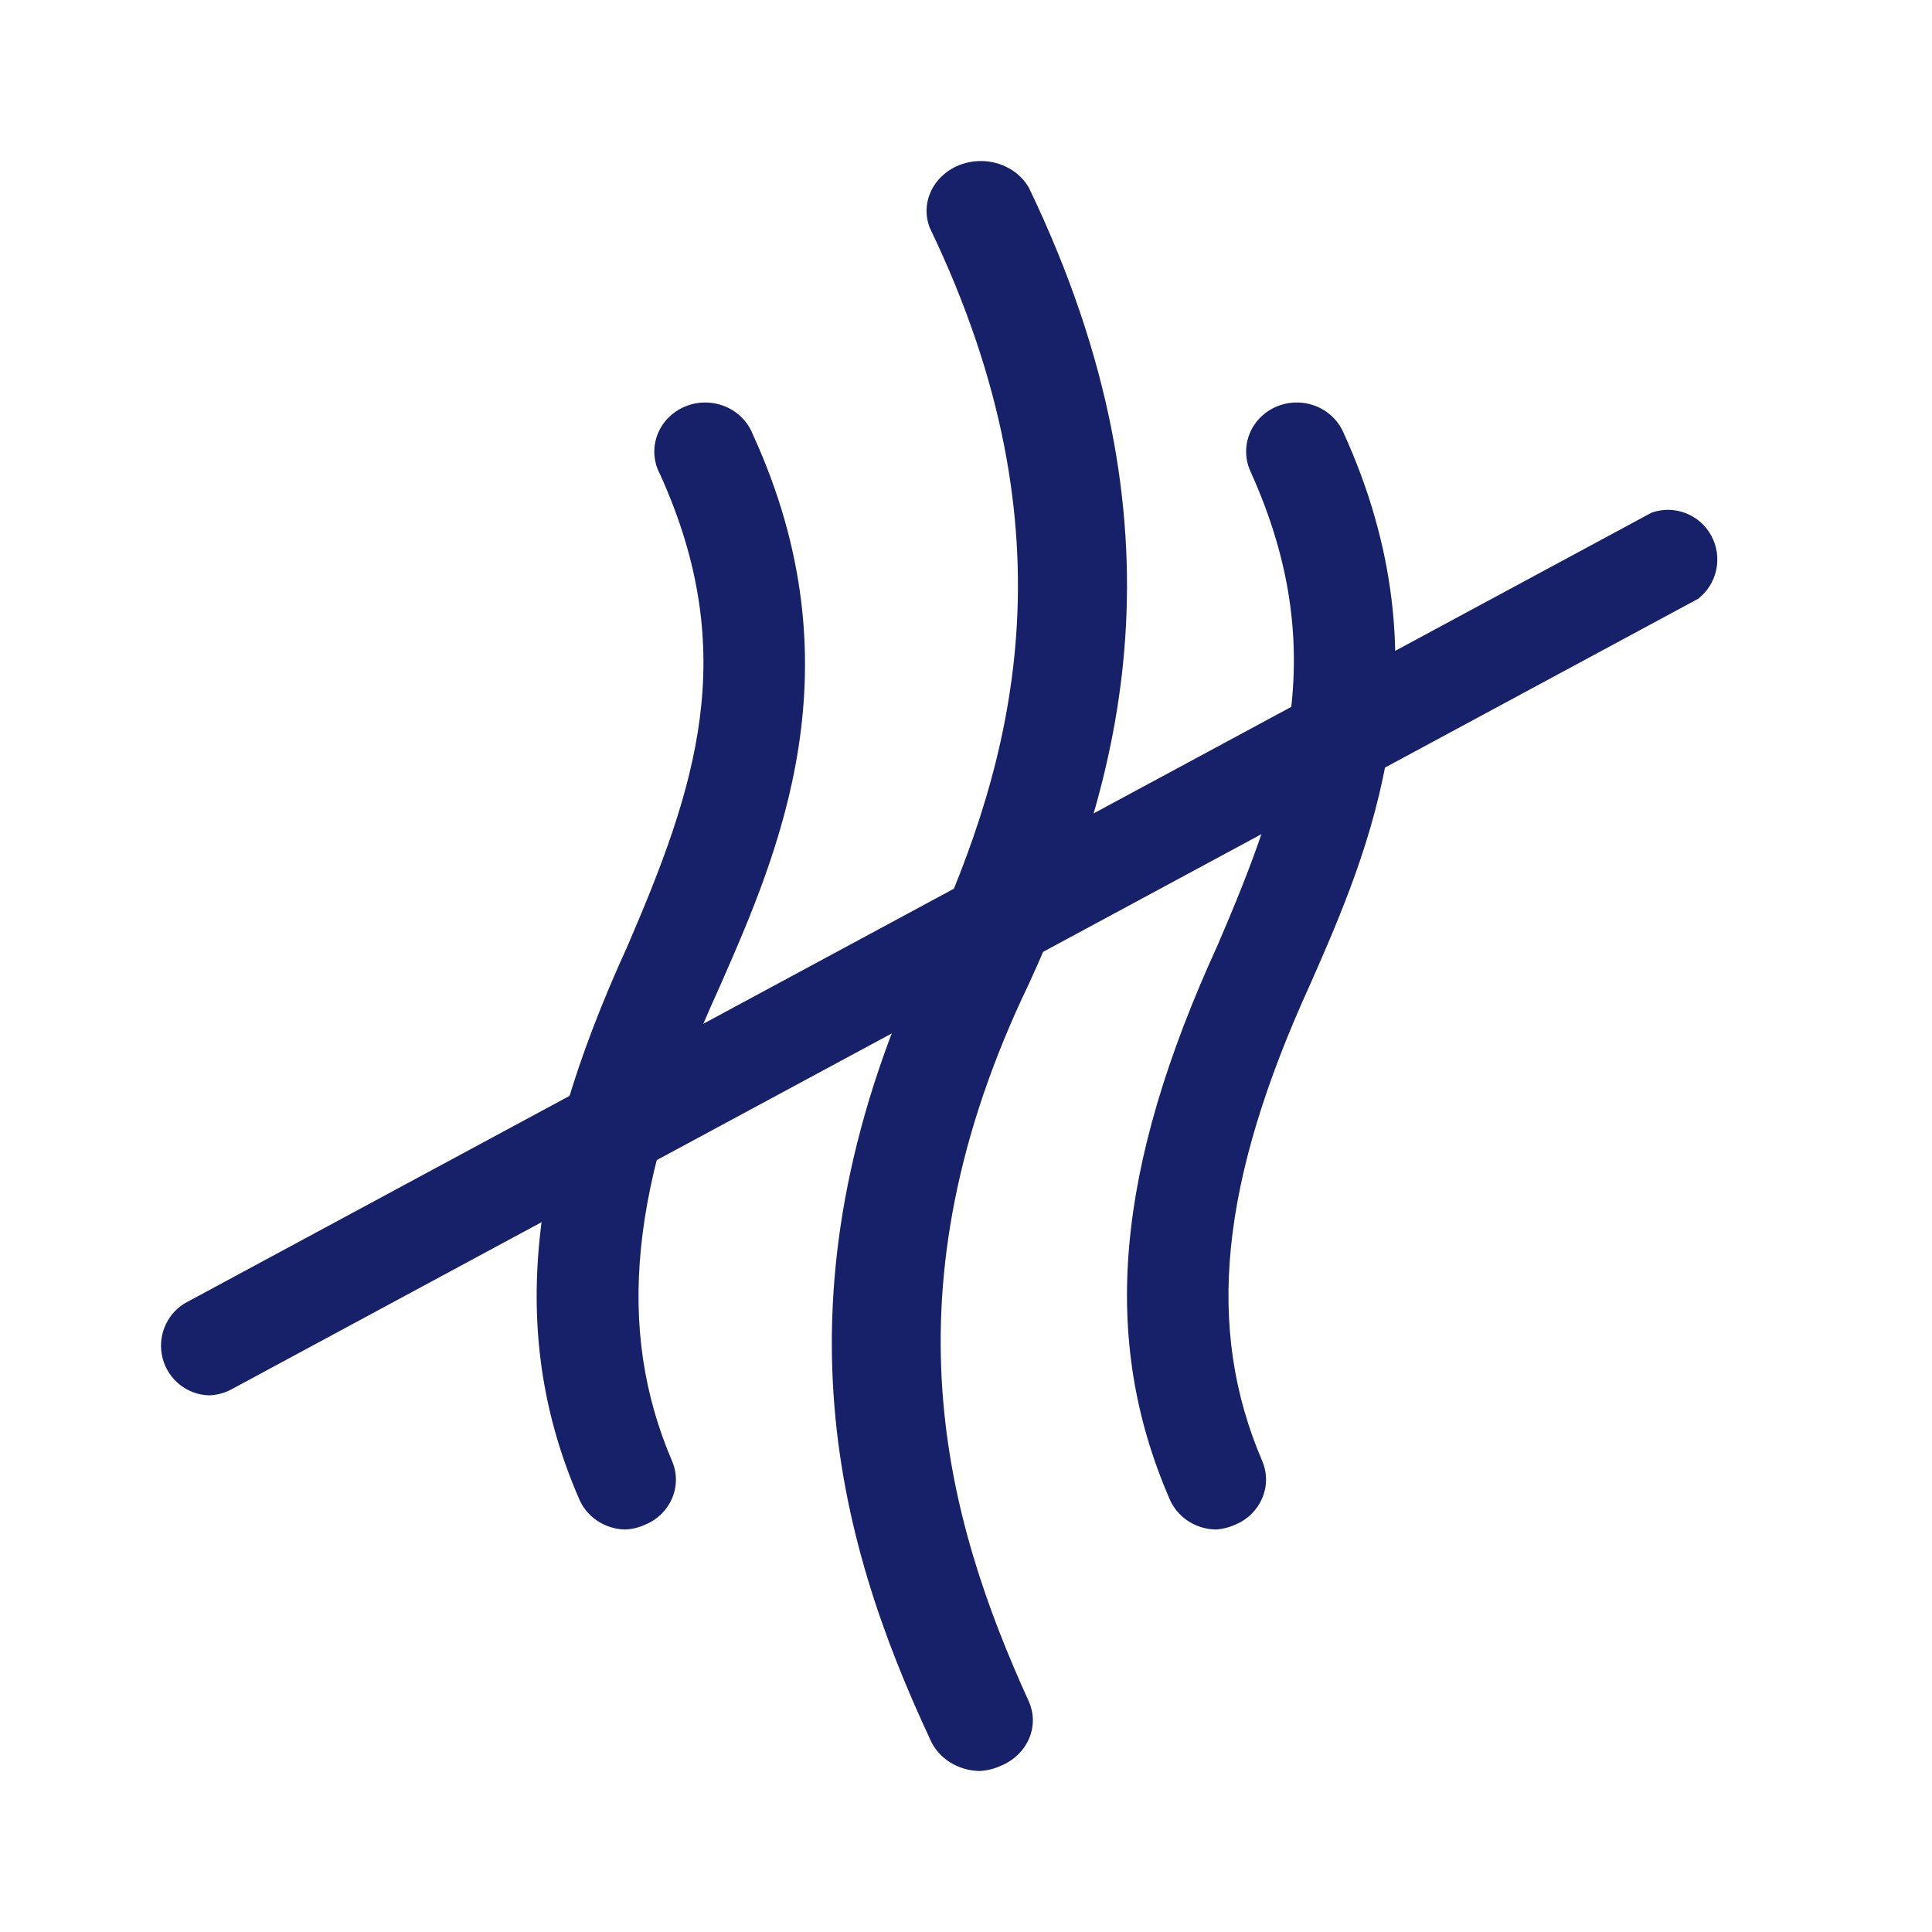 <?xml version="1.0" encoding="UTF-8"?>
<svg width="72px" height="72px" viewBox="0 0 72 72" version="1.1" xmlns="http://www.w3.org/2000/svg" xmlns:xlink="http://www.w3.org/1999/xlink">
    <!-- Generator: Sketch 63.1 (92452) - https://sketch.com -->
    <title>anti_odeur</title>
    <desc>Created with Sketch.</desc>
    <g id="Page-1" stroke="none" stroke-width="1" fill="none" fill-rule="evenodd">
        <g id="anti_odeur" fill="#16216A">
            <g transform="translate(5.876, 6)" id="Path">
                <path d="M30.645,60 C29.814,59.991 29.074,59.515 28.779,58.801 C25.296,51.33 22.687,41.941 28.779,29.194 C31.858,22.443 34.284,13.953 28.779,2.501 C28.411,1.58 28.884,0.555 29.86,0.159 C30.836,-0.237 31.979,0.132 32.471,1.002 C38.589,13.737 35.915,23.138 32.471,30.657 C26.953,42.133 29.379,50.623 32.471,57.422 C32.878,58.359 32.397,59.423 31.388,59.82 C31.155,59.924 30.903,59.985 30.645,60 L30.645,60 Z" fill-rule="nonzero"></path>
                <path d="M17.425,51 C16.65,50.986 15.962,50.518 15.688,49.818 C13.131,43.91 13.693,37.601 17.498,29.282 C20.043,23.374 21.756,18.364 18.722,11.676 C18.396,11.071 18.445,10.341 18.85,9.782 C19.255,9.223 19.947,8.928 20.648,9.015 C21.348,9.103 21.94,9.559 22.184,10.199 C26.148,18.86 23.163,25.725 20.961,30.735 C17.596,38.085 17.058,43.52 19.174,48.46 C19.563,49.383 19.11,50.437 18.159,50.823 C17.929,50.928 17.679,50.989 17.425,51 L17.425,51 Z" fill-rule="nonzero"></path>
                <path d="M39.429,51 C38.654,50.986 37.966,50.517 37.691,49.815 C35.134,43.891 35.685,37.564 39.502,29.222 C42.047,23.298 43.76,18.274 40.725,11.568 C40.452,10.971 40.529,10.278 40.926,9.751 C41.323,9.223 41.98,8.941 42.651,9.01 C43.321,9.08 43.902,9.49 44.175,10.087 C48.152,18.772 45.166,25.656 42.952,30.68 C39.588,38.05 39.037,43.5 41.166,48.453 C41.555,49.378 41.102,50.435 40.15,50.822 C39.924,50.925 39.679,50.986 39.429,51 L39.429,51 Z" fill-rule="nonzero"></path>
                <path d="M1.903,46 C1.092,45.973 0.394,45.414 0.186,44.625 C-0.022,43.835 0.309,43.002 1.001,42.574 L55.674,13.105 C56.527,12.804 57.47,13.169 57.901,13.968 C58.332,14.766 58.123,15.761 57.407,16.316 L2.734,45.785 C2.478,45.92 2.193,45.994 1.903,46 Z" fill-rule="nonzero"></path>
            </g>
        </g>
    </g>
</svg>